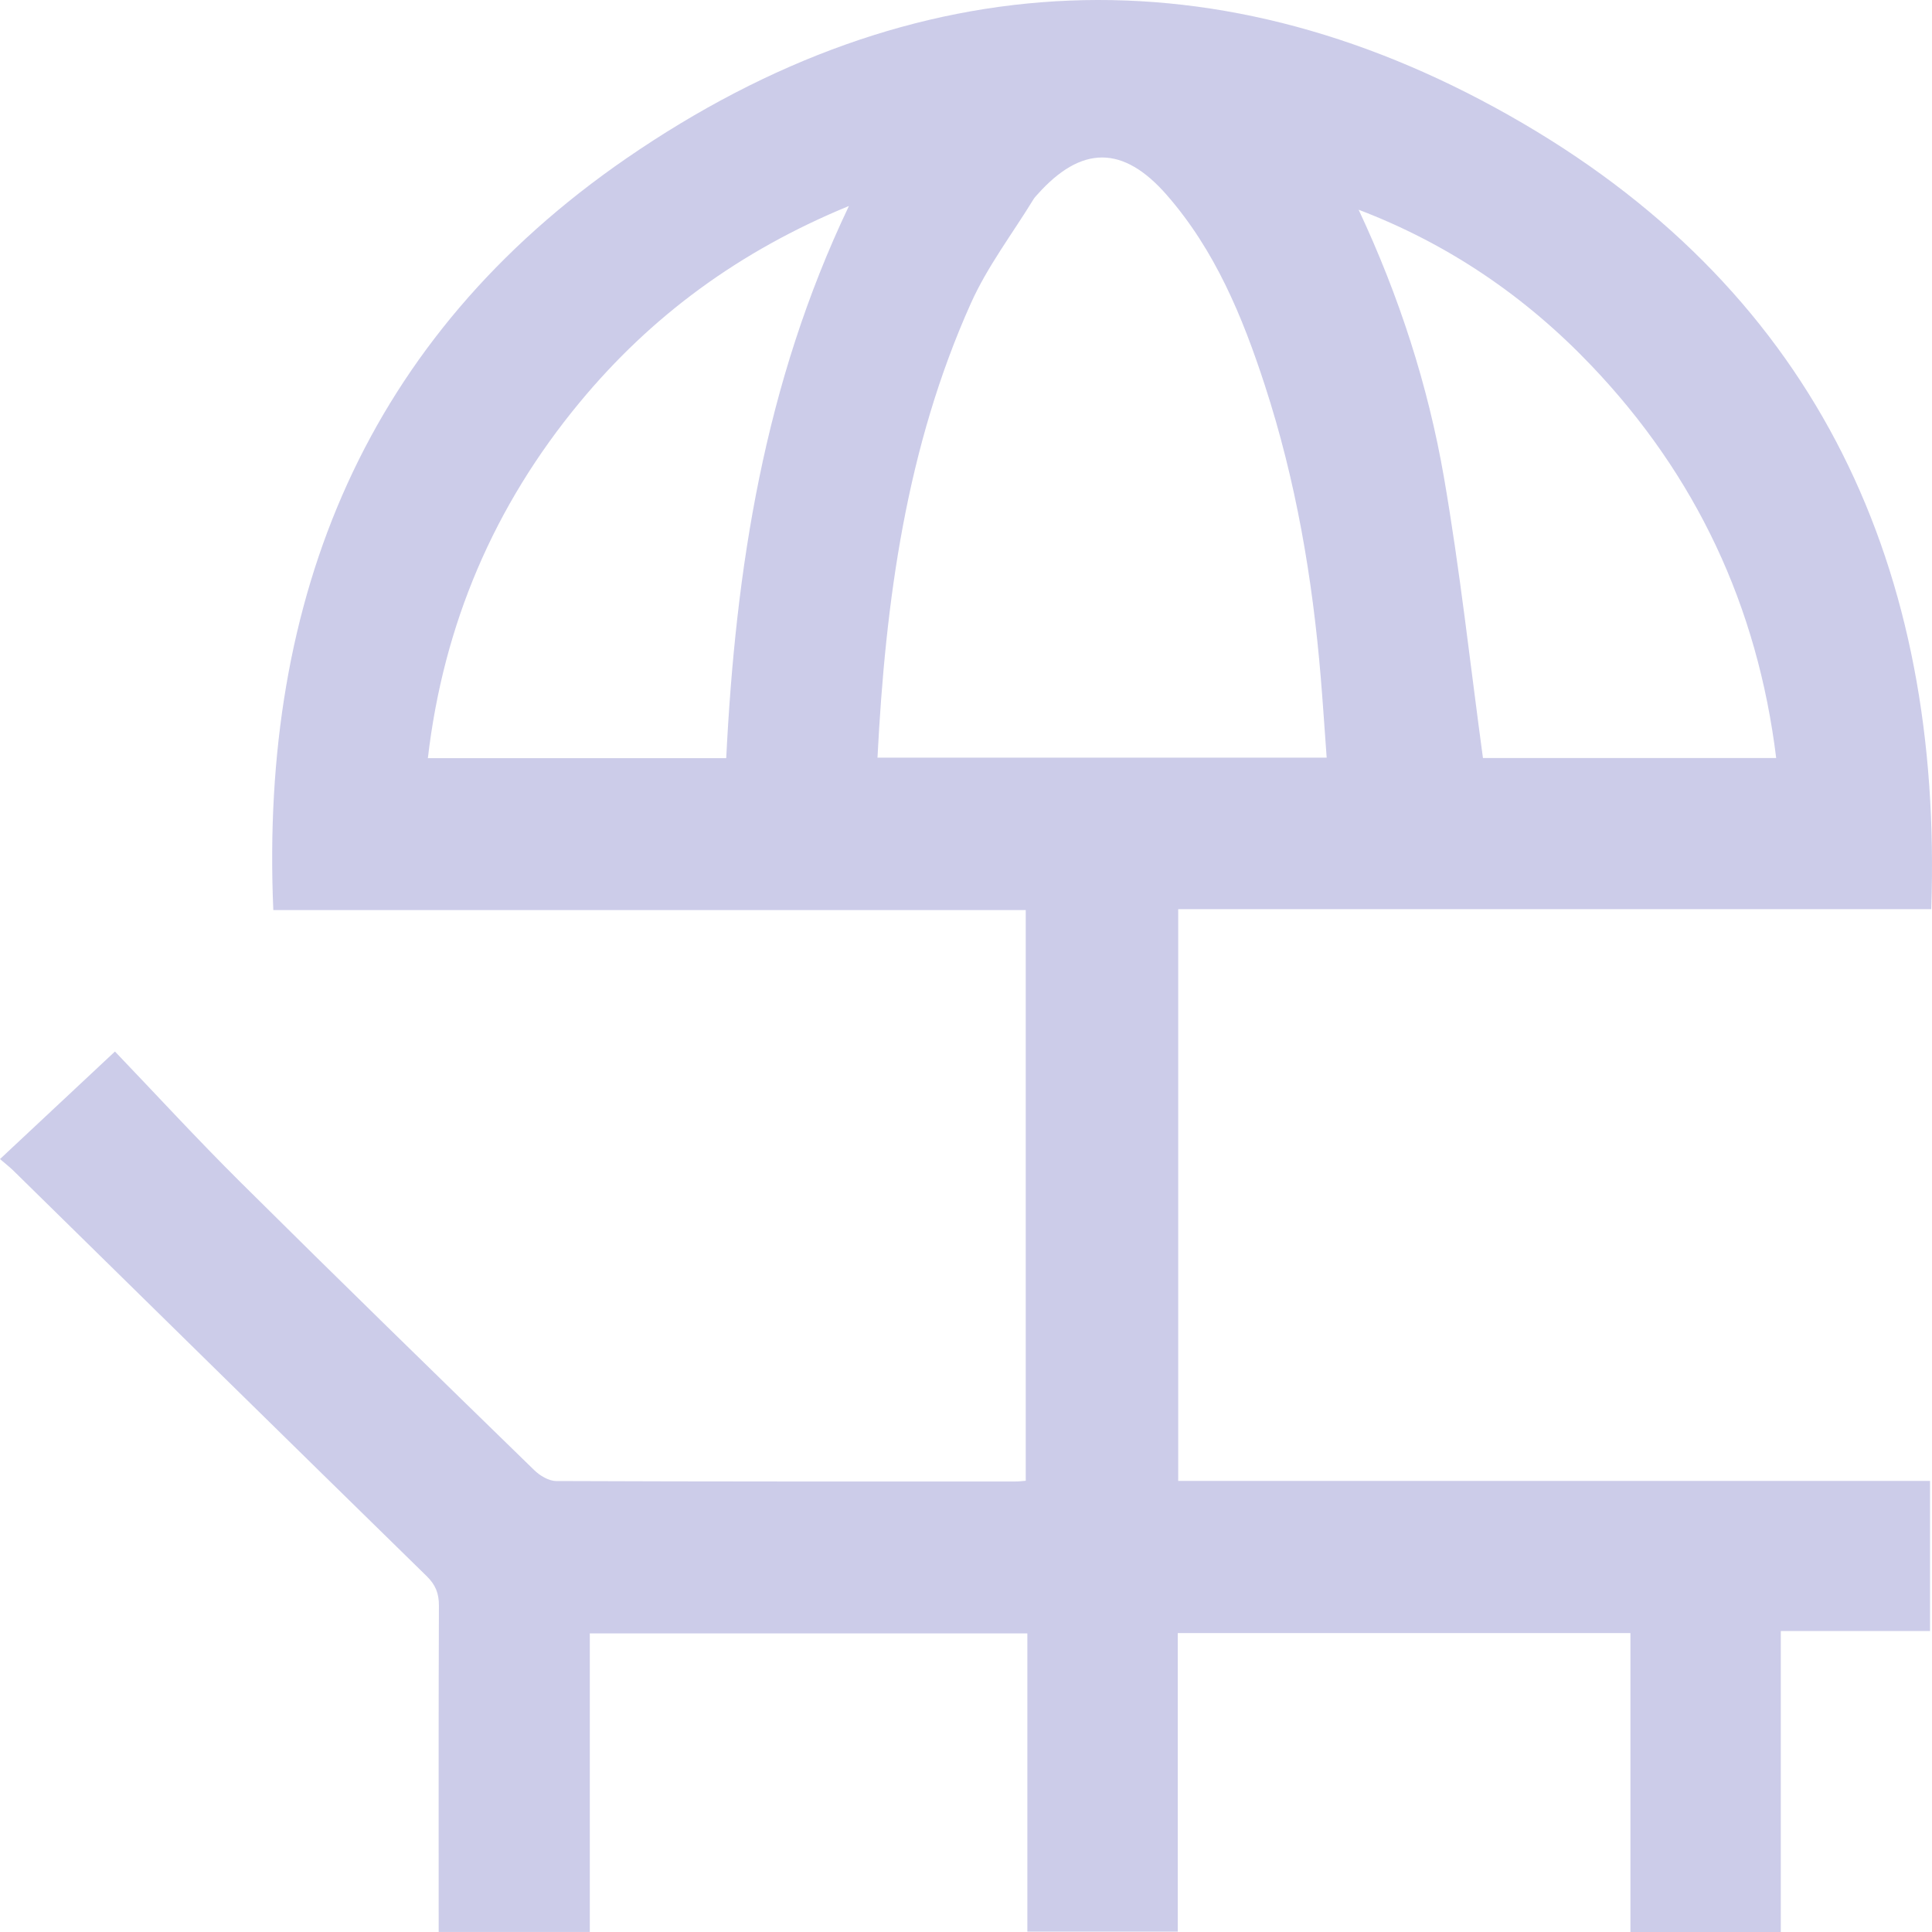 <svg width="54" height="54" viewBox="0 0 54 54" fill="none" xmlns="http://www.w3.org/2000/svg">
<path d="M0 32.396C1.058 31.406 2.066 30.463 3.213 29.39C4.333 30.559 5.507 31.837 6.736 33.057C9.45 35.752 12.189 38.42 14.93 41.089C15.088 41.243 15.336 41.394 15.544 41.395C19.828 41.413 24.112 41.408 28.396 41.408C28.479 41.408 28.562 41.396 28.67 41.388C28.67 36.069 28.67 30.781 28.67 25.436C21.675 25.436 14.682 25.436 7.639 25.436C7.261 16.666 10.255 9.423 17.504 4.429C25.54 -1.106 34.152 -1.476 42.567 3.448C50.818 8.276 54.309 15.896 53.979 25.412C46.944 25.412 39.951 25.412 32.931 25.412C32.931 30.757 32.931 36.045 32.931 41.391C39.926 41.391 46.919 41.391 53.945 41.391C53.945 42.809 53.945 44.169 53.945 45.588C52.584 45.588 51.208 45.588 49.774 45.588C49.774 48.422 49.774 51.197 49.774 54C48.354 54 46.992 54 45.571 54C45.571 51.228 45.571 48.452 45.571 45.645C41.327 45.645 37.143 45.645 32.919 45.645C32.919 48.427 32.919 51.189 32.919 53.99C31.505 53.99 30.13 53.99 28.715 53.99C28.715 51.222 28.715 48.459 28.715 45.654C24.632 45.654 20.587 45.654 16.485 45.654C16.485 48.42 16.485 51.196 16.485 53.999C15.064 53.999 13.702 53.999 12.261 53.999C12.261 53.819 12.261 53.635 12.261 53.45C12.261 50.592 12.256 47.735 12.268 44.877C12.269 44.536 12.174 44.296 11.927 44.055C8.065 40.277 4.212 36.488 0.356 32.702C0.268 32.618 0.17 32.542 0 32.396ZM24.526 21.177C28.746 21.177 32.895 21.177 37.081 21.177C37.024 20.407 36.977 19.673 36.916 18.941C36.686 16.162 36.22 13.427 35.353 10.77C34.727 8.847 33.961 6.993 32.607 5.445C31.388 4.052 30.221 4.057 28.989 5.444C28.954 5.483 28.916 5.521 28.889 5.566C28.297 6.533 27.595 7.452 27.136 8.478C25.332 12.499 24.75 16.786 24.526 21.177ZM49.645 21.187C49.124 16.942 47.408 13.29 44.479 10.218C42.641 8.29 40.485 6.818 37.974 5.862C39.102 8.268 39.911 10.758 40.359 13.342C40.807 15.934 41.091 18.555 41.449 21.187C44.114 21.187 46.862 21.187 49.645 21.187ZM23.728 5.757C20.664 7.017 18.202 8.829 16.197 11.253C13.811 14.137 12.396 17.442 11.959 21.191C14.754 21.191 17.502 21.191 20.298 21.191C20.562 15.897 21.355 10.73 23.728 5.757Z" fill="#CCCCE9"/>
</svg>
